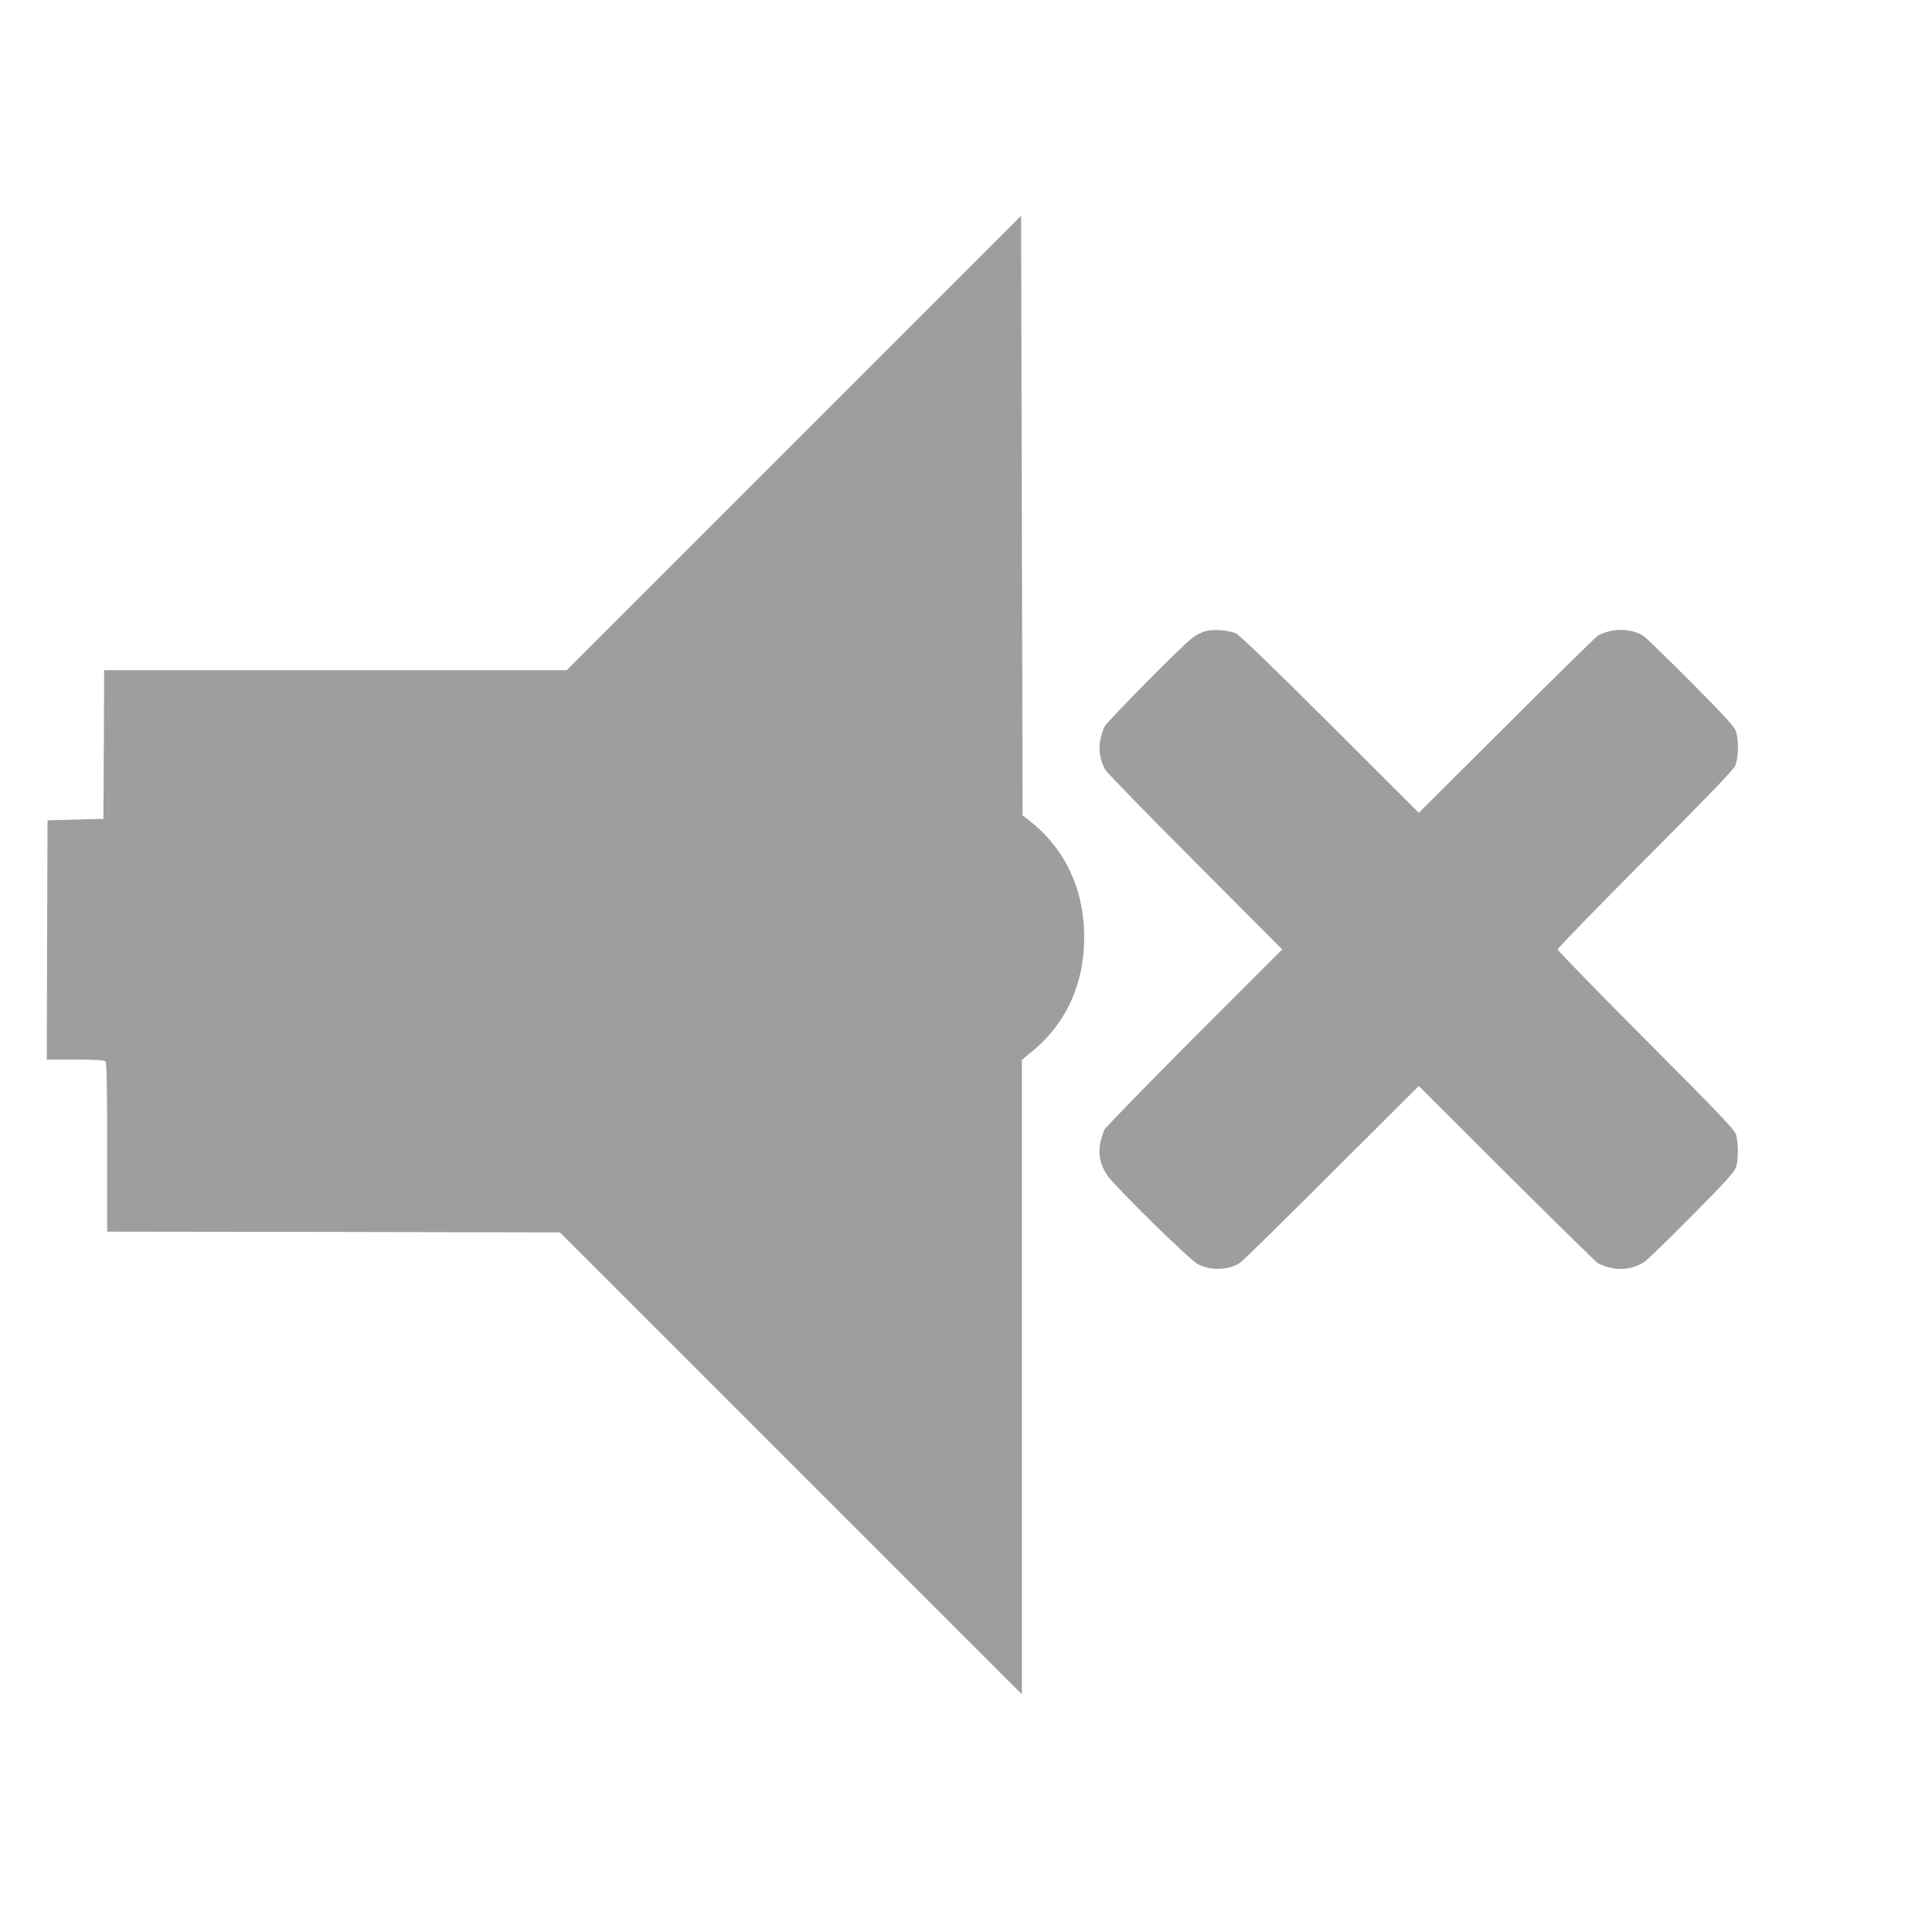 <?xml version="1.0" standalone="no"?>
<!DOCTYPE svg PUBLIC "-//W3C//DTD SVG 20010904//EN"
 "http://www.w3.org/TR/2001/REC-SVG-20010904/DTD/svg10.dtd">
<svg version="1.0" xmlns="http://www.w3.org/2000/svg"
 width="1280pt" height="1280pt" viewBox="0 0 1280 1280"
 preserveAspectRatio="xMidYMid meet">
<g transform="translate(0,1280) scale(0.1,-0.1)"
fill="#9e9e9e" stroke="none">
<path d="M5260 9865 l-1505 -1505 -1532 0 -1533 0 -2 -492 -3 -493 -185 -5
-185 -5 -3 -792 -2 -793 188 0 c133 0 192 -4 200 -12 9 -9 12 -149 12 -570 l0
-558 1500 -2 1500 -3 1530 -1530 1530 -1530 0 2101 0 2102 82 68 c238 201 355
499 327 841 -22 276 -150 515 -364 680 l-40 31 -5 1986 -5 1986 -1505 -1505z"/>
<path d="M7985 8618 c-22 -6 -60 -25 -85 -44 -64 -46 -564 -553 -583 -589 -8
-16 -20 -55 -27 -86 -14 -65 -2 -139 33 -199 11 -19 279 -295 596 -612 l576
-578 -582 -582 c-319 -321 -588 -596 -596 -613 -8 -16 -20 -55 -27 -86 -16
-70 -1 -142 41 -209 45 -72 556 -573 609 -598 88 -42 203 -37 275 11 17 11
290 279 607 596 l578 576 577 -576 c318 -317 592 -585 608 -597 17 -11 58 -26
92 -33 76 -16 158 0 218 41 22 16 164 153 316 307 214 215 279 287 290 318 17
51 17 168 0 220 -11 32 -126 153 -597 625 -321 322 -584 592 -584 600 0 8 260
276 578 595 392 393 585 593 597 620 23 49 26 171 6 230 -11 31 -77 104 -294
322 -155 156 -297 294 -317 308 -53 37 -139 51 -214 36 -33 -7 -74 -22 -91
-33 -16 -12 -290 -280 -607 -597 l-578 -576 -587 586 c-378 377 -601 592 -625
603 -47 21 -151 29 -203 14z"/>
</g>
</svg>
